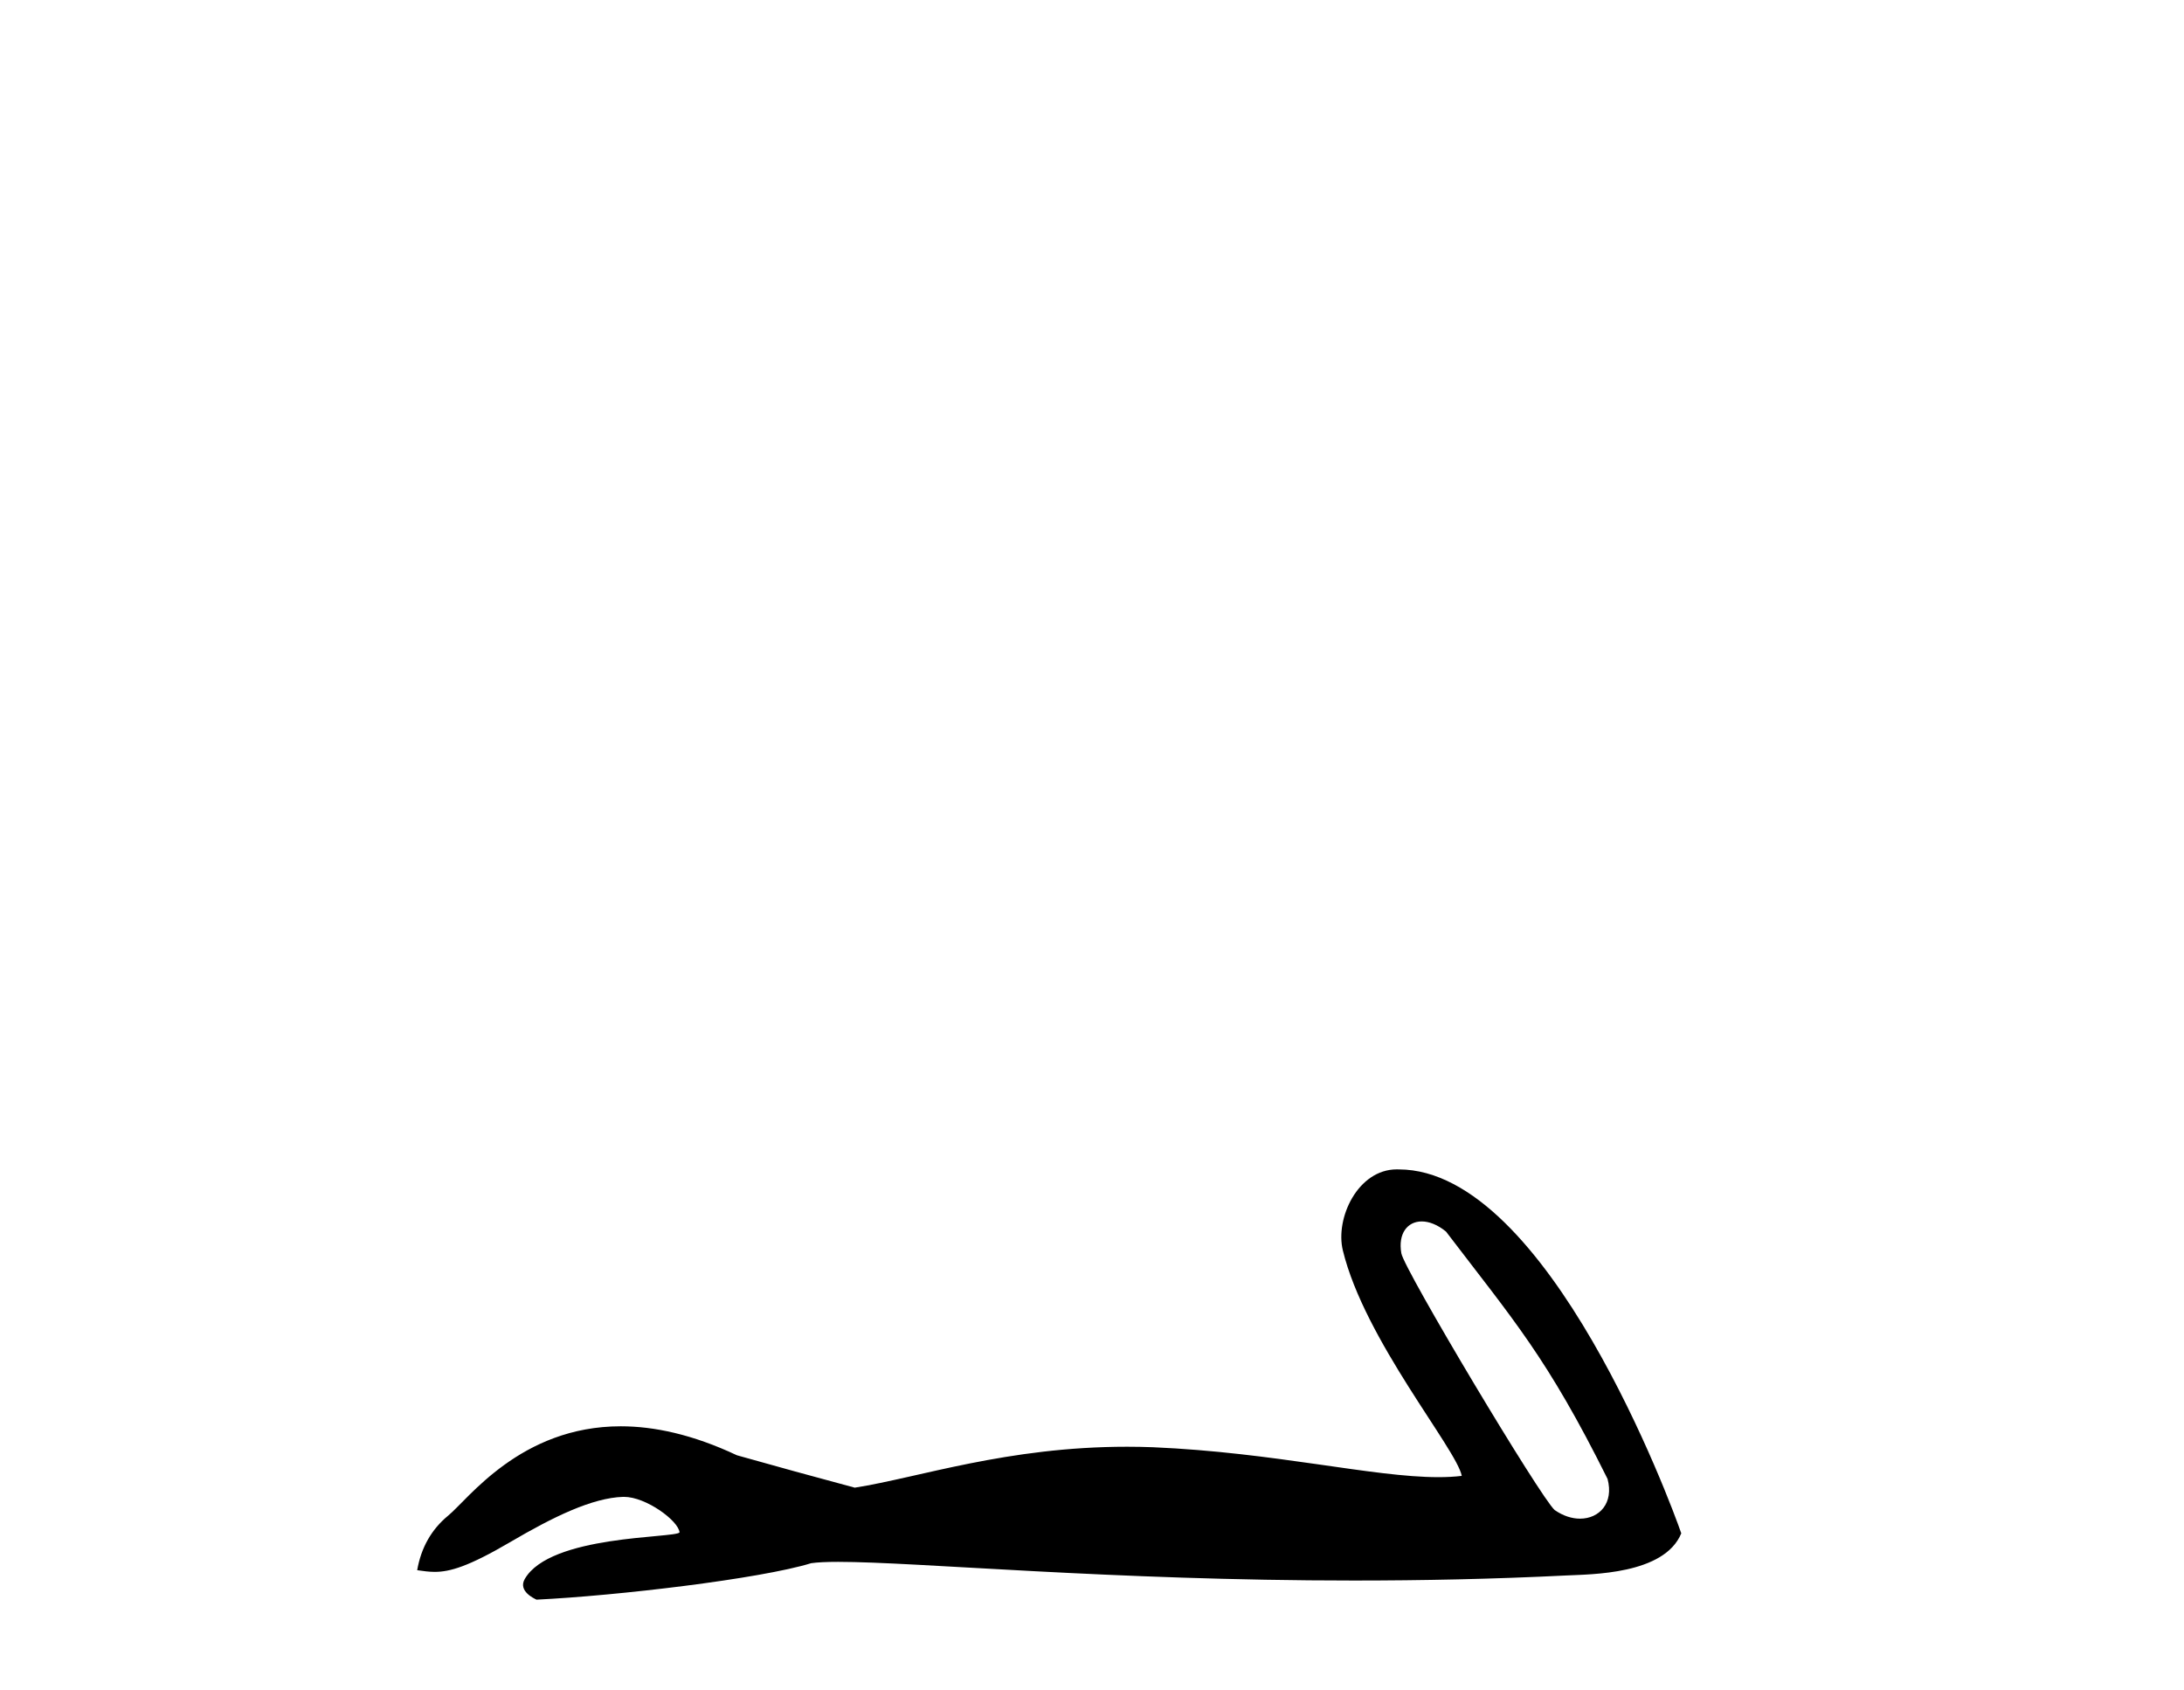 <?xml version='1.0' encoding='UTF-8' standalone='yes'?><svg xmlns='http://www.w3.org/2000/svg' xmlns:xlink='http://www.w3.org/1999/xlink' width='53.0' height='41.0' ><path d='M 34.502 29.633 C 34.678 29.633 34.883 29.71 35.09 29.878 C 36.731 32.031 37.541 32.924 39.011 35.879 C 39.168 36.468 38.811 36.844 38.343 36.844 C 38.148 36.844 37.933 36.778 37.728 36.635 C 37.395 36.349 34.077 30.806 34.007 30.407 C 33.922 29.927 34.156 29.633 34.502 29.633 ZM 33.897 28.37 C 32.95 28.37 32.398 29.555 32.587 30.334 C 33.112 32.507 35.354 35.163 35.473 35.806 C 35.296 35.828 35.106 35.837 34.904 35.837 C 33.309 35.837 30.942 35.238 27.98 35.111 C 27.767 35.103 27.558 35.099 27.353 35.099 C 24.436 35.099 22.302 35.847 20.743 36.092 C 19.766 35.83 18.812 35.568 17.883 35.306 C 16.806 34.799 15.87 34.603 15.063 34.603 C 12.63 34.603 11.358 36.378 10.875 36.771 C 10.47 37.105 10.22 37.546 10.124 38.094 C 10.273 38.115 10.405 38.135 10.55 38.135 C 10.919 38.135 11.37 38.005 12.377 37.415 C 13.425 36.8 14.374 36.337 15.123 36.315 C 15.13 36.315 15.136 36.315 15.143 36.315 C 15.678 36.315 16.467 36.896 16.491 37.178 C 16.371 37.321 13.349 37.234 12.734 38.309 C 12.565 38.605 12.972 38.785 13.02 38.809 C 14.975 38.714 18.446 38.305 19.686 37.924 C 19.842 37.902 20.061 37.892 20.339 37.892 C 22.253 37.892 26.944 38.345 32.856 38.345 C 34.492 38.345 36.222 38.311 38.011 38.222 C 38.611 38.192 40.388 38.202 40.8 37.2 C 40.562 36.509 37.561 28.38 33.949 28.371 C 33.932 28.37 33.914 28.37 33.897 28.37 Z' style='fill:#000000;stroke:none' /></svg>